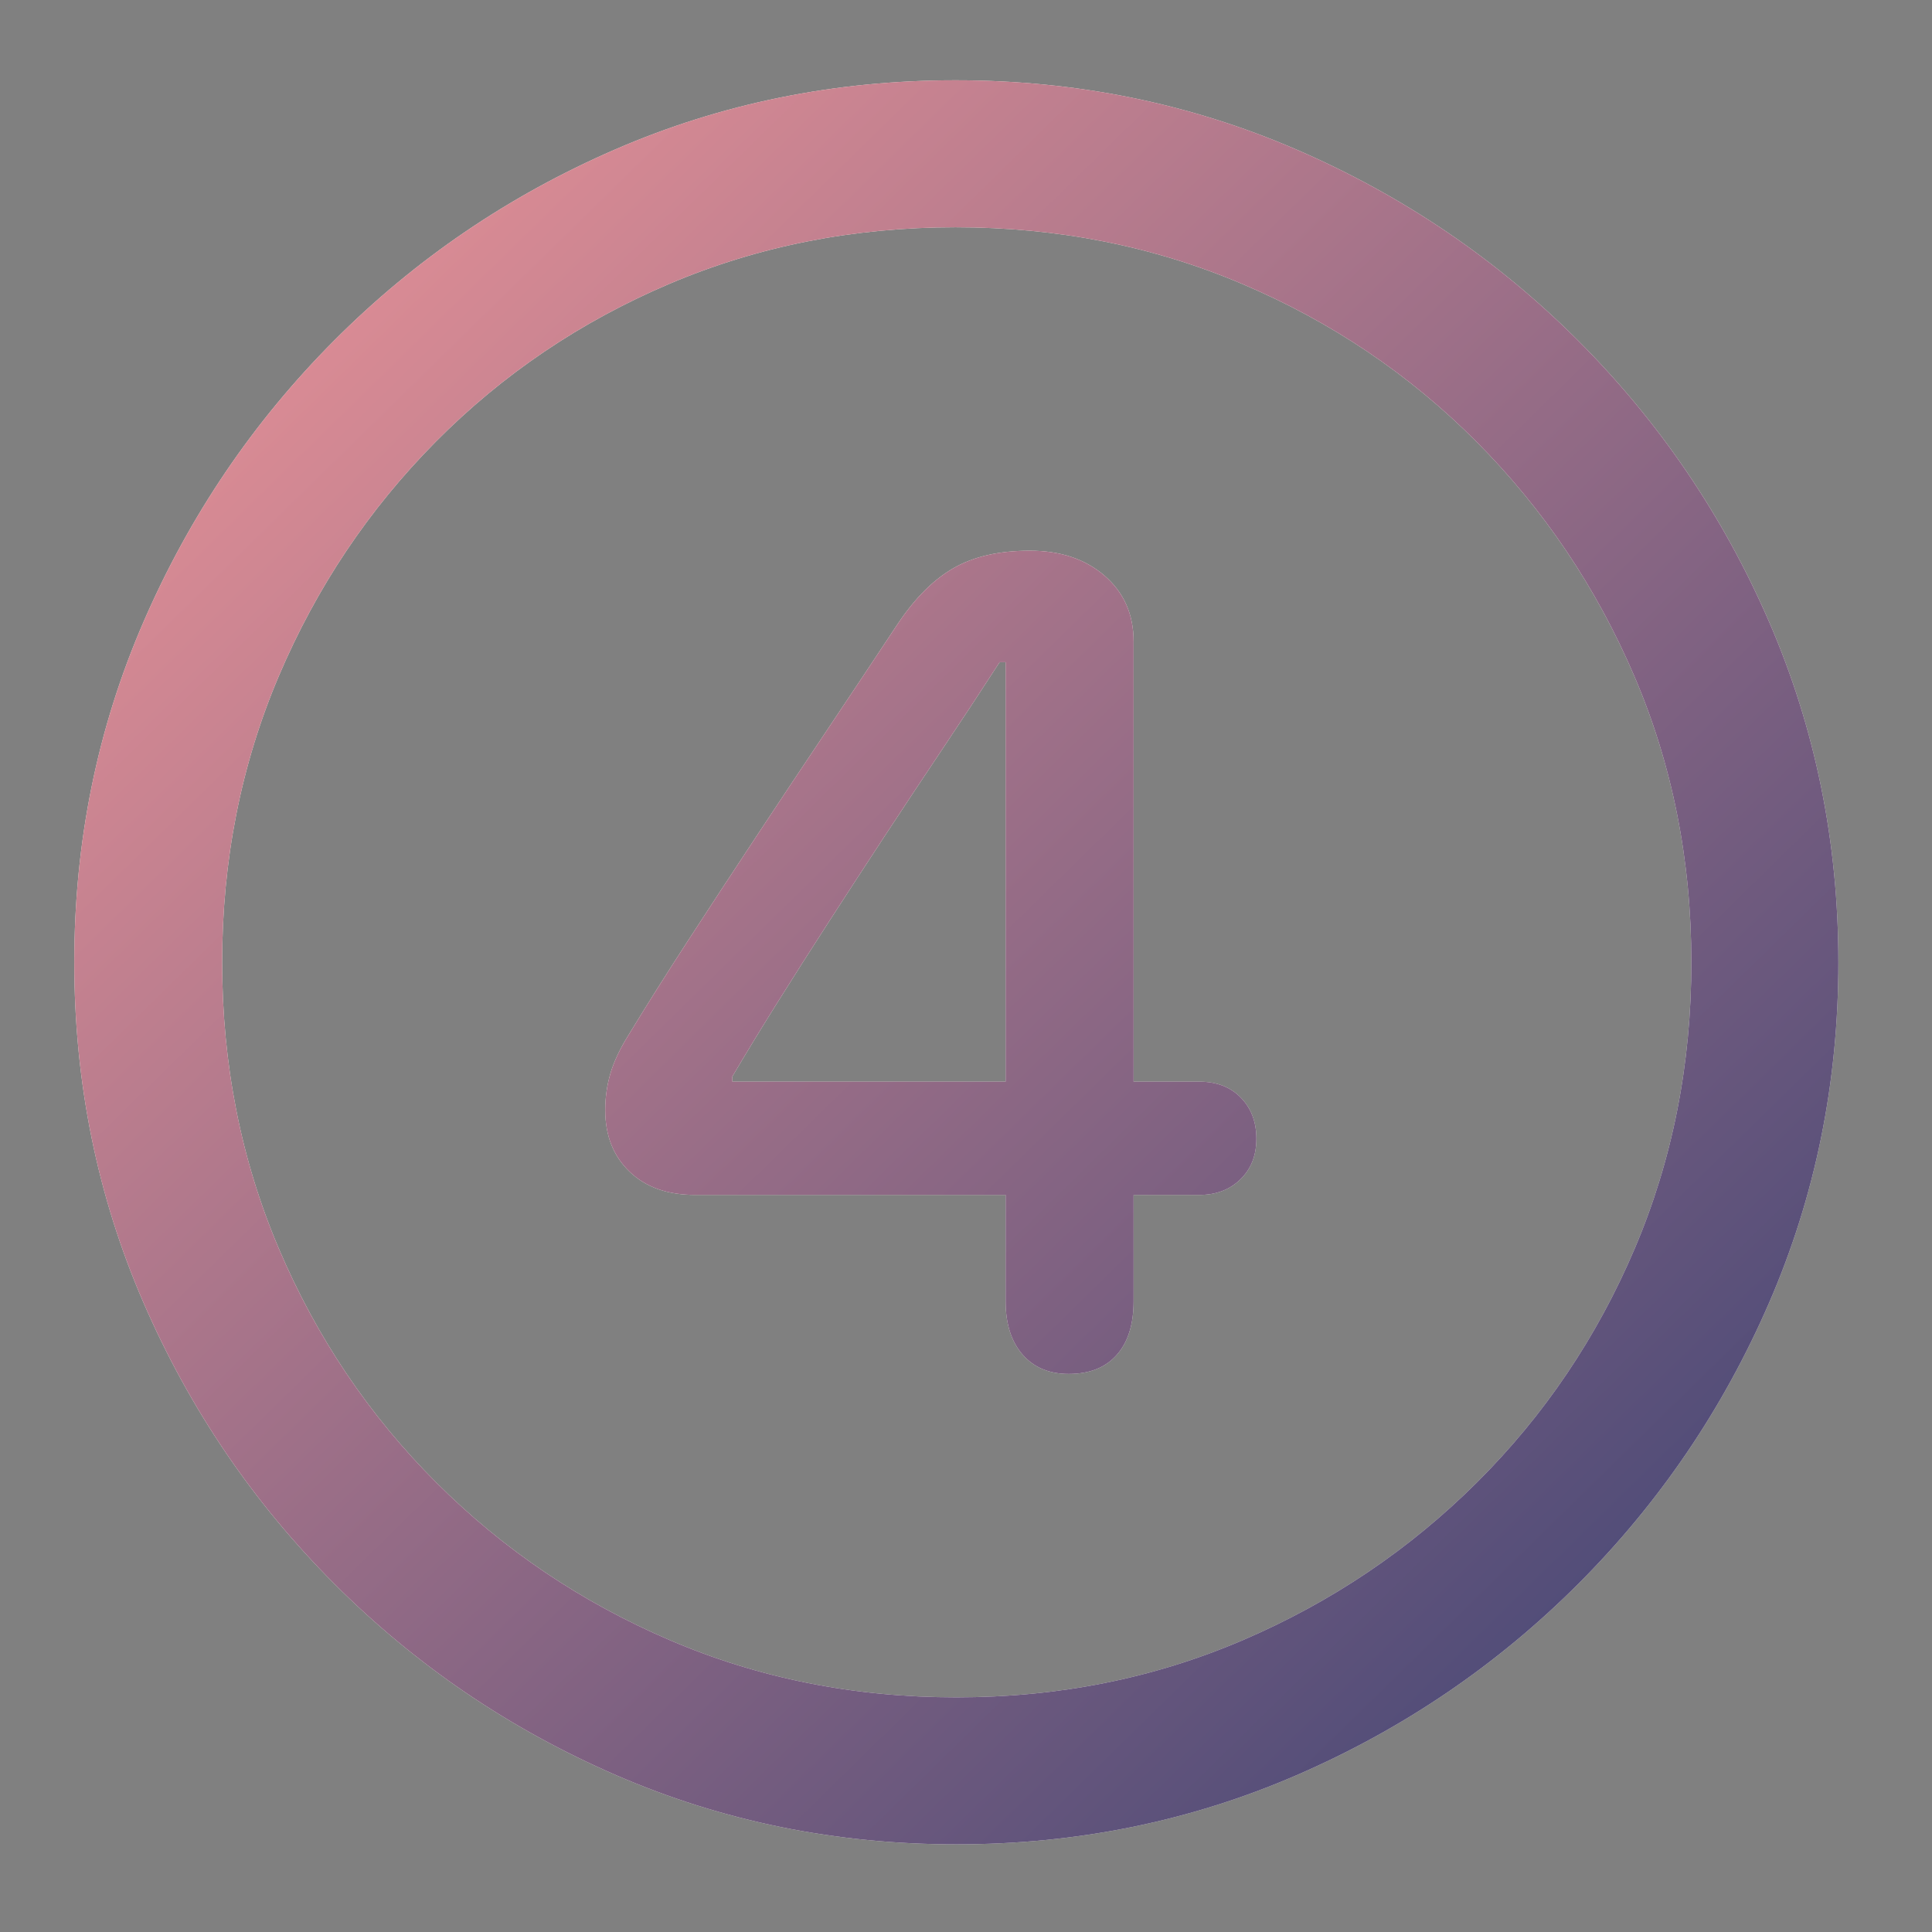 <?xml version="1.0" encoding="UTF-8"?>
<svg width="120px" height="120px" viewBox="0 0 120 120" version="1.1" xmlns="http://www.w3.org/2000/svg" xmlns:xlink="http://www.w3.org/1999/xlink">
    <rect x="0" y="0" width="120" height="120" fill="#808080" stroke="none"/>
    <title>no_4</title>
    <defs>
        <linearGradient x1="100%" y1="100%" x2="2.037%" y2="-1.82145965e-14%" id="linearGradient-1">
            <stop stop-color="#384173" offset="0%"></stop>
            <stop stop-color="#F19699" offset="100%"></stop>
        </linearGradient>
        <path d="M59.399,114.556 C51.916,114.556 44.871,113.124 38.264,110.259 C31.658,107.394 25.83,103.438 20.781,98.389 C15.732,93.34 11.776,87.512 8.911,80.906 C6.047,74.3 4.614,67.254 4.614,59.771 C4.614,52.287 6.047,45.242 8.911,38.635 C11.776,32.029 15.723,26.201 20.754,21.153 C25.785,16.104 31.604,12.147 38.21,9.282 C44.817,6.418 51.862,4.986 59.346,4.986 C66.829,4.986 73.883,6.418 80.508,9.282 C87.132,12.147 92.969,16.104 98.018,21.153 C103.066,26.201 107.023,32.029 109.888,38.635 C112.752,45.242 114.185,52.287 114.185,59.771 C114.185,67.254 112.752,74.3 109.888,80.906 C107.023,87.512 103.066,93.34 98.018,98.389 C92.969,103.438 87.141,107.394 80.535,110.259 C73.928,113.124 66.883,114.556 59.399,114.556 Z M59.399,105.425 C65.737,105.425 71.663,104.243 77.178,101.88 C82.692,99.517 87.544,96.249 91.733,92.078 C95.923,87.906 99.19,83.063 101.536,77.549 C103.881,72.035 105.054,66.109 105.054,59.771 C105.054,53.433 103.872,47.507 101.509,41.992 C99.146,36.478 95.878,31.626 91.707,27.437 C87.535,23.247 82.683,19.98 77.151,17.634 C71.619,15.289 65.684,14.116 59.346,14.116 C53.008,14.116 47.082,15.289 41.567,17.634 C36.053,19.98 31.219,23.247 27.065,27.437 C22.912,31.626 19.662,36.478 17.317,41.992 C14.972,47.507 13.799,53.433 13.799,59.771 C13.799,66.109 14.972,72.035 17.317,77.549 C19.662,83.063 22.921,87.906 27.092,92.078 C31.264,96.249 36.107,99.517 41.621,101.88 C47.135,104.243 53.062,105.425 59.399,105.425 Z M66.382,85.337 C65.164,85.337 64.207,84.934 63.508,84.129 C62.81,83.323 62.461,82.222 62.461,80.825 L62.461,74.219 L43.179,74.219 C41.46,74.219 40.099,73.736 39.097,72.769 C38.094,71.802 37.593,70.531 37.593,68.955 C37.593,68.168 37.7,67.407 37.915,66.673 C38.13,65.939 38.506,65.142 39.043,64.282 C40.153,62.456 41.388,60.496 42.749,58.401 C44.11,56.306 45.524,54.149 46.992,51.929 C48.46,49.709 49.937,47.489 51.423,45.269 C52.909,43.049 54.351,40.882 55.747,38.77 C56.821,37.158 57.985,35.995 59.238,35.279 C60.492,34.562 62.067,34.204 63.965,34.204 C65.863,34.204 67.411,34.724 68.611,35.762 C69.81,36.8 70.41,38.161 70.41,39.844 L70.41,67.183 L74.492,67.183 C75.566,67.183 76.426,67.514 77.07,68.176 C77.715,68.839 78.037,69.689 78.037,70.728 C78.037,71.766 77.706,72.608 77.043,73.252 C76.381,73.897 75.531,74.219 74.492,74.219 L70.41,74.219 L70.41,80.825 C70.41,82.258 70.061,83.368 69.363,84.155 C68.665,84.943 67.671,85.337 66.382,85.337 Z M62.461,67.183 L62.461,41.133 L62.085,41.133 C60.975,42.852 59.82,44.606 58.621,46.397 C57.421,48.187 56.222,49.995 55.022,51.821 C53.822,53.648 52.65,55.447 51.504,57.219 C50.358,58.992 49.275,60.693 48.254,62.322 C47.234,63.951 46.312,65.464 45.488,66.861 L45.488,67.183 L62.461,67.183 Z" id="path-2"></path>
    </defs>
    <g id="no_4" stroke="none" stroke-width="1" fill="none" fill-rule="evenodd">
        <g id="Shape" fill-rule="nonzero">
            <use fill="#F8F5F1" xlink:href="#path-2"></use>
            <use fill="url(#linearGradient-1)" xlink:href="#path-2"></use>
        </g>
    </g>
</svg>